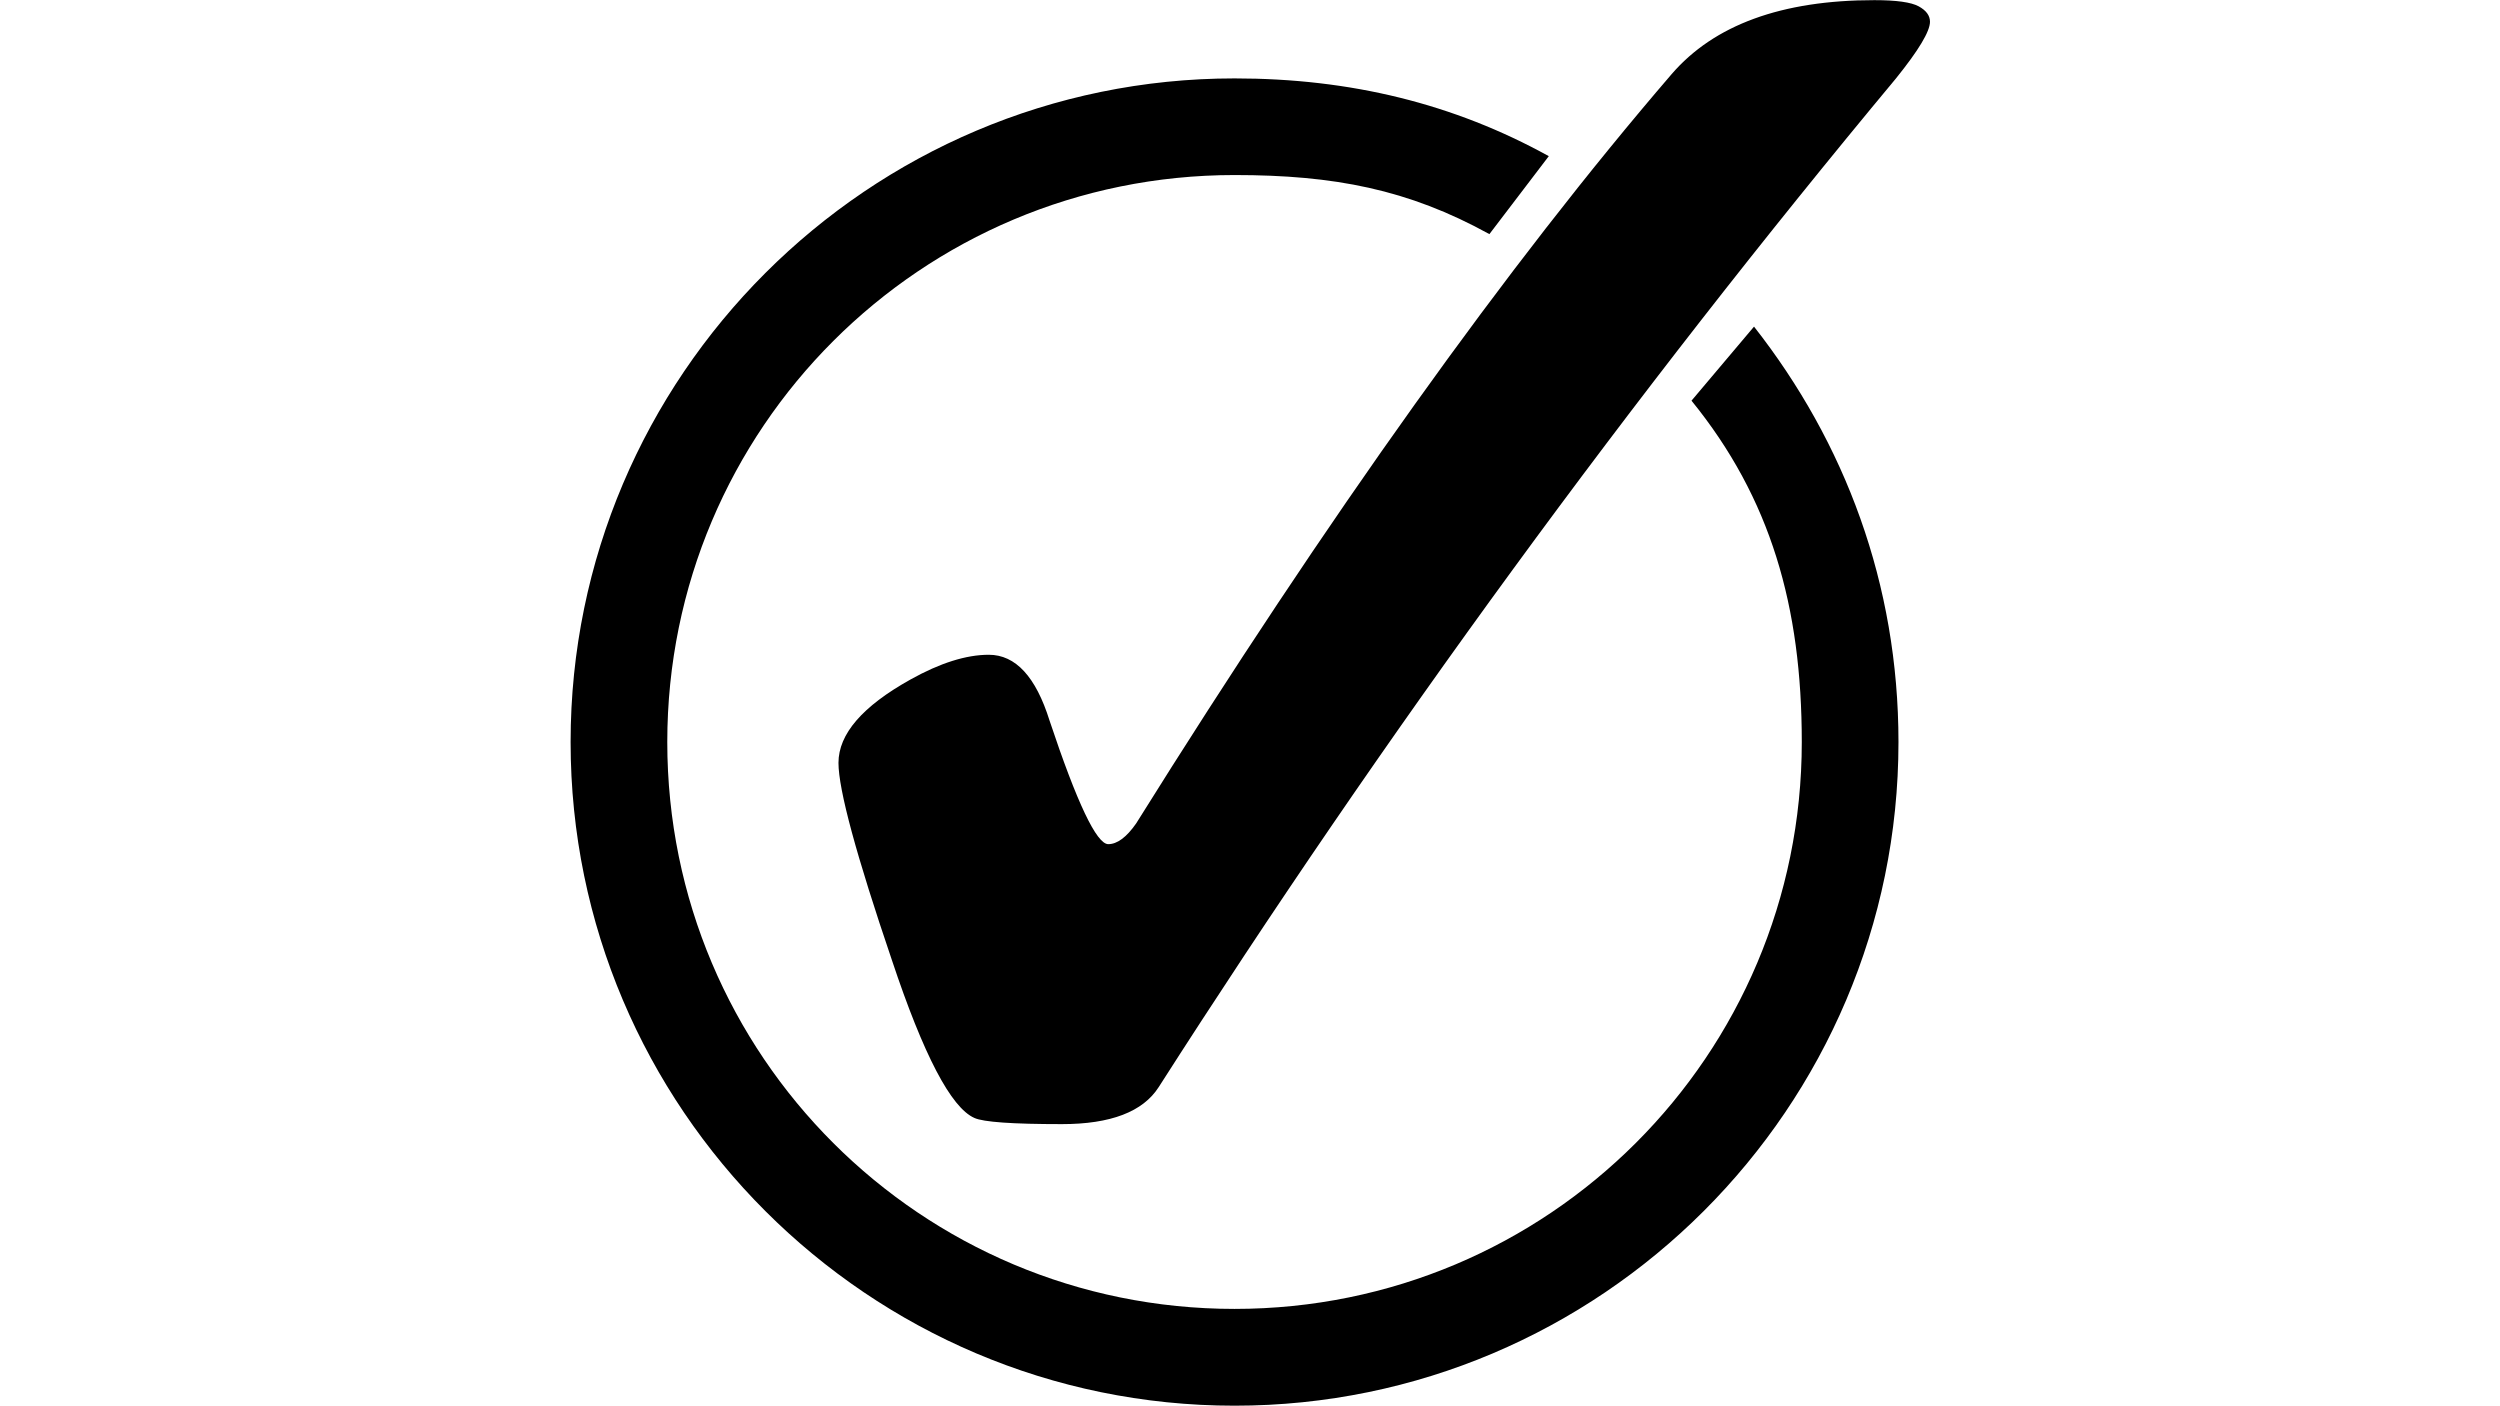 <svg xmlns="http://www.w3.org/2000/svg" xmlns:xlink="http://www.w3.org/1999/xlink" width="1920" zoomAndPan="magnify" viewBox="0 0 1440 810" height="1080" preserveAspectRatio="xMidYMid meet" version="1.0"><defs><clipPath id="60d0ad6008"><path d="M 328.668 45 L 1094 45 L 1094 810 L 328.668 810 Z M 328.668 45 " clip-rule="nonzero"/></clipPath><clipPath id="2b1163b70a"><path d="M 482 0 L 1111.668 0 L 1111.668 648 L 482 648 Z M 482 0 " clip-rule="nonzero"/></clipPath></defs><g clip-path="url(#60d0ad6008)"><path fill="#000000" d="M 711.094 45.16 C 500.297 45.16 328.668 216.715 328.668 427.422 C 328.668 638.125 500.297 809.68 711.094 809.68 C 921.891 809.68 1093.52 638.125 1093.52 427.422 C 1093.52 336.328 1062.684 254.867 1010.316 188.129 L 974.309 230.789 C 1019.961 286.973 1037.828 349.355 1037.828 427.422 C 1037.828 607.988 891.738 753.93 711.09 753.93 C 530.445 753.93 384.355 607.988 384.355 427.422 C 384.355 246.852 530.445 100.824 711.09 100.824 C 768.332 100.824 811.148 109.051 857.891 134.855 L 892.102 89.949 C 837.375 59.738 777.887 45.16 711.094 45.16 Z M 711.094 45.16 " fill-opacity="1" fill-rule="evenodd"/></g><g clip-path="url(#2b1163b70a)"><path fill="#000000" d="M 569.555 377.148 C 584.977 377.148 596.641 389.793 604.551 415.09 C 620.367 462.52 631.637 486.234 638.359 486.234 C 643.5 486.234 648.836 482.281 654.375 474.375 C 765.484 296.52 868.293 152.648 962.797 42.773 C 987.312 14.316 1026.262 0.086 1079.645 0.086 C 1092.297 0.086 1100.797 1.273 1105.148 3.641 C 1109.496 6.016 1111.672 8.98 1111.672 12.535 C 1111.672 18.07 1105.148 28.938 1092.098 45.145 C 939.469 228.539 797.906 422.207 667.422 626.152 C 658.328 640.383 639.742 647.496 611.668 647.496 C 583.199 647.496 566.395 646.309 561.254 643.938 C 547.809 638.012 531.992 607.773 513.801 553.227 C 493.242 492.758 482.961 454.812 482.961 439.398 C 482.961 422.797 496.801 406.789 524.48 391.375 C 541.48 381.891 556.508 377.145 569.555 377.145 " fill-opacity="1" fill-rule="nonzero"/></g></svg>